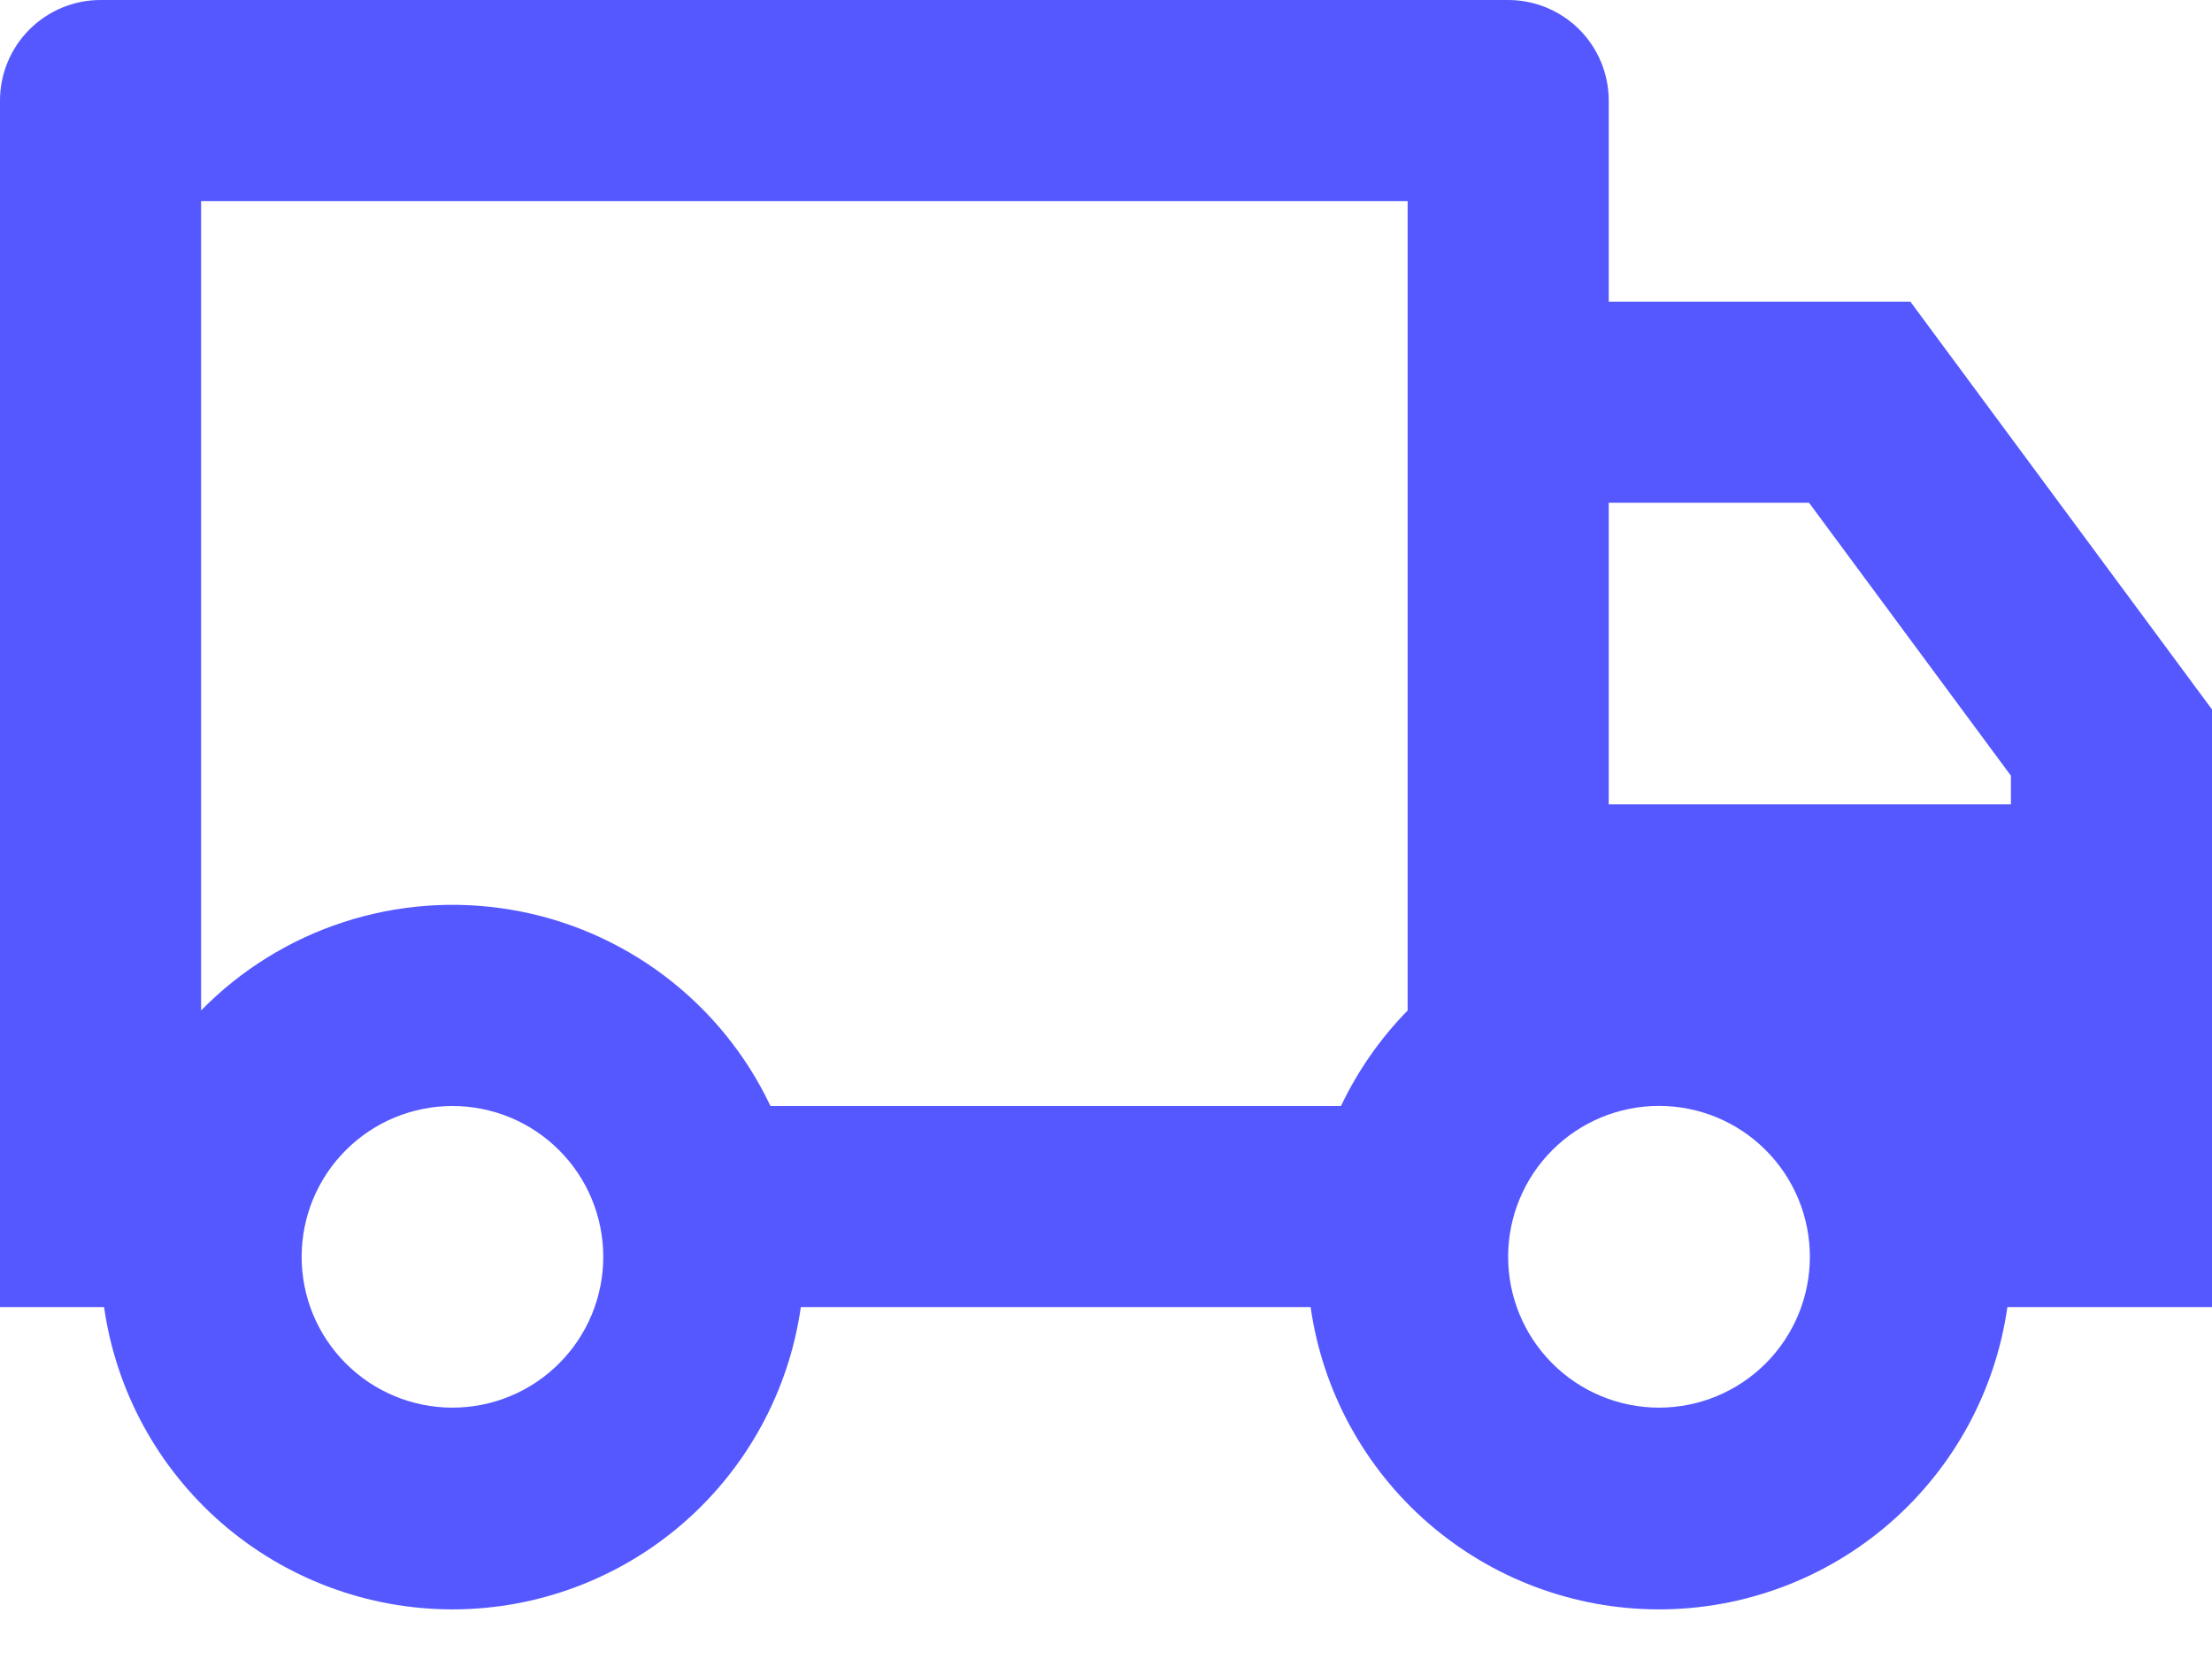 <svg width="44" height="33" viewBox="0 0 44 33" fill="none" xmlns="http://www.w3.org/2000/svg">
<path d="M15.93 26C15.692 27.669 14.86 29.195 13.587 30.3C12.314 31.404 10.685 32.013 9 32.013C7.315 32.013 5.686 31.404 4.413 30.3C3.14 29.195 2.308 27.669 2.07 26H0V2C0 1.47 0.211 0.961 0.586 0.586C0.961 0.211 1.47 0 2 0H30C30.53 0 31.039 0.211 31.414 0.586C31.789 0.961 32 1.47 32 2V6H38L44 14.112V26H39.93C39.692 27.669 38.86 29.195 37.587 30.3C36.314 31.404 34.685 32.013 33 32.013C31.315 32.013 29.686 31.404 28.413 30.3C27.14 29.195 26.308 27.669 26.07 26H15.93ZM28 4H4V20.1C4.789 19.294 5.761 18.691 6.834 18.342C7.906 17.993 9.047 17.908 10.159 18.095C11.271 18.281 12.322 18.734 13.221 19.414C14.121 20.094 14.843 20.981 15.326 22H26.674C27.01 21.294 27.46 20.652 28 20.1V4ZM32 16H40V15.43L35.984 10H32V16ZM33 28C33.796 28 34.559 27.684 35.122 27.121C35.685 26.558 36.001 25.795 36.001 24.999C36.001 24.203 35.685 23.44 35.122 22.877C34.559 22.314 33.796 21.998 33 21.998C32.204 21.998 31.441 22.314 30.878 22.877C30.315 23.44 29.999 24.203 29.999 24.999C29.999 25.795 30.315 26.558 30.878 27.121C31.441 27.684 32.204 28 33 28V28ZM12 25C12 24.606 11.922 24.216 11.772 23.852C11.621 23.488 11.4 23.157 11.121 22.879C10.843 22.6 10.512 22.379 10.148 22.228C9.784 22.078 9.394 22 9 22C8.606 22 8.216 22.078 7.852 22.228C7.488 22.379 7.157 22.6 6.879 22.879C6.6 23.157 6.379 23.488 6.228 23.852C6.078 24.216 6 24.606 6 25C6 25.796 6.316 26.559 6.879 27.121C7.441 27.684 8.204 28 9 28C9.796 28 10.559 27.684 11.121 27.121C11.684 26.559 12 25.796 12 25V25Z" fill="#5558FF"/>
</svg>
